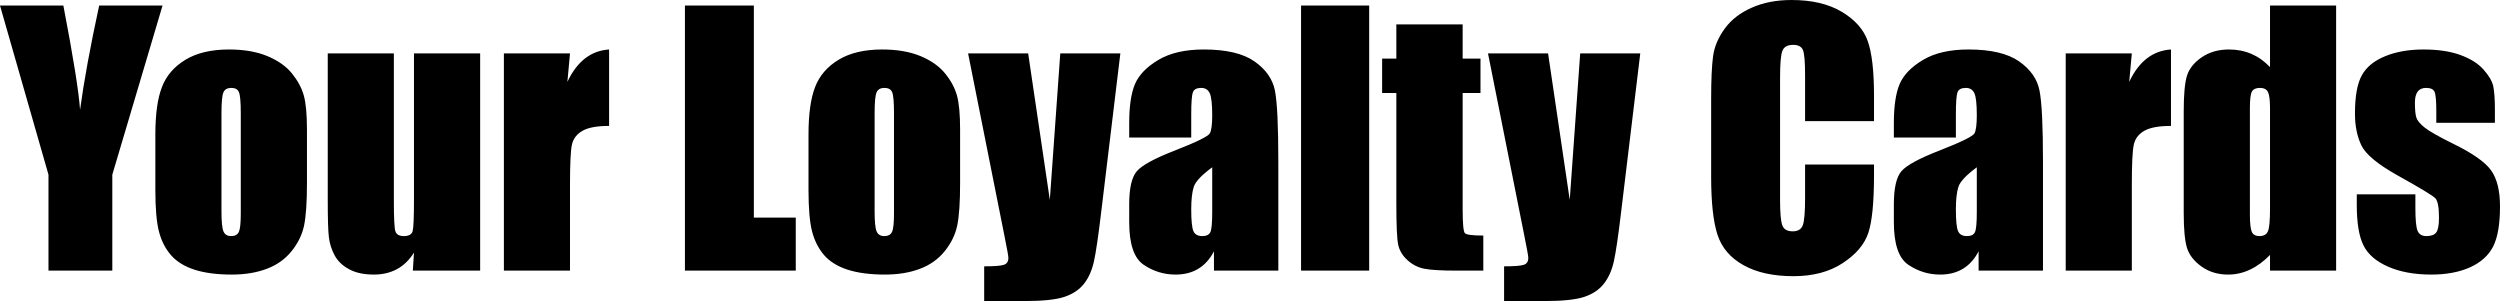 <svg xmlns="http://www.w3.org/2000/svg" viewBox="0 10.08 372.85 44.9" data-asc="1.0087890625" width="372.85" height="44.9"><defs/><g><g><g transform="translate(0, 0)"><path d="M24.24 10.91L16.75 36.13L16.75 50.44L7.23 50.44L7.23 36.13L0 10.91L9.45 10.91Q11.67 22.46 11.94 26.46Q12.79 20.14 14.79 10.91L24.24 10.91ZM45.78 29.42L45.78 37.35Q45.78 41.72 45.34 43.76Q44.90 45.80 43.46 47.57Q42.02 49.34 39.76 50.18Q37.50 51.03 34.57 51.03Q31.30 51.03 29.03 50.31Q26.76 49.58 25.50 48.13Q24.24 46.68 23.71 44.62Q23.17 42.55 23.17 38.43L23.17 30.13Q23.17 25.61 24.15 23.07Q25.12 20.53 27.66 18.99Q30.20 17.46 34.16 17.46Q37.48 17.46 39.86 18.44Q42.24 19.43 43.53 21.02Q44.82 22.61 45.30 24.29Q45.78 25.98 45.78 29.42M35.91 26.98Q35.91 24.49 35.64 23.84Q35.38 23.19 34.50 23.19Q33.62 23.19 33.33 23.84Q33.03 24.49 33.03 26.98L33.03 41.60Q33.03 43.90 33.33 44.59Q33.62 45.29 34.47 45.29Q35.35 45.29 35.63 44.65Q35.91 44.02 35.91 41.92L35.91 26.98ZM71.61 18.04L71.61 50.44L61.57 50.44L61.74 47.75Q60.72 49.39 59.22 50.21Q57.71 51.03 55.76 51.03Q53.54 51.03 52.08 50.24Q50.61 49.46 49.91 48.17Q49.22 46.88 49.05 45.47Q48.88 44.07 48.88 39.89L48.88 18.04L58.74 18.04L58.74 40.09Q58.74 43.87 58.97 44.58Q59.20 45.29 60.23 45.29Q61.33 45.29 61.54 44.56Q61.74 43.82 61.74 39.84L61.74 18.04L71.61 18.04ZM85.01 18.04L84.62 22.29Q86.77 17.72 90.84 17.46L90.84 28.86Q88.13 28.86 86.87 29.59Q85.60 30.32 85.30 31.63Q85.01 32.93 85.01 37.65L85.01 50.44L75.15 50.44L75.15 18.04L85.01 18.04ZM112.43 10.91L112.43 42.53L118.68 42.53L118.68 50.44L102.15 50.44L102.15 10.91L112.43 10.91ZM143.19 29.42L143.19 37.35Q143.19 41.72 142.75 43.76Q142.31 45.80 140.87 47.57Q139.43 49.34 137.17 50.18Q134.91 51.03 131.98 51.03Q128.71 51.03 126.44 50.31Q124.17 49.58 122.91 48.13Q121.66 46.68 121.12 44.62Q120.58 42.55 120.58 38.43L120.58 30.13Q120.58 25.61 121.56 23.07Q122.53 20.53 125.07 18.99Q127.61 17.46 131.57 17.46Q134.89 17.46 137.27 18.44Q139.65 19.43 140.94 21.02Q142.24 22.61 142.71 24.29Q143.19 25.98 143.19 29.42M133.33 26.98Q133.33 24.49 133.06 23.84Q132.79 23.19 131.91 23.19Q131.03 23.19 130.74 23.84Q130.44 24.49 130.44 26.98L130.44 41.60Q130.44 43.90 130.74 44.59Q131.03 45.29 131.88 45.29Q132.76 45.29 133.04 44.65Q133.33 44.02 133.33 41.92L133.33 26.98ZM167.09 18.04L164.26 41.48Q163.60 47.05 163.15 49.07Q162.70 51.10 161.65 52.42Q160.60 53.74 158.73 54.36Q156.86 54.98 152.76 54.98L146.78 54.98L146.78 49.80Q149.07 49.80 149.73 49.57Q150.39 49.34 150.39 48.54Q150.39 48.14 149.78 45.14L144.38 18.04L153.34 18.04L156.57 39.89L158.13 18.04L167.09 18.04ZM177.66 30.59L168.41 30.59L168.41 28.42Q168.41 24.66 169.27 22.62Q170.14 20.58 172.75 19.02Q175.37 17.46 179.54 17.46Q184.55 17.46 187.08 19.23Q189.62 21.00 190.14 23.57Q190.65 26.15 190.65 34.18L190.65 50.44L181.05 50.44L181.05 47.56Q180.15 49.29 178.72 50.16Q177.29 51.03 175.32 51.03Q172.73 51.03 170.57 49.57Q168.41 48.12 168.41 43.21L168.41 40.55Q168.41 36.91 169.56 35.60Q170.70 34.28 175.24 32.52Q180.10 30.62 180.44 29.96Q180.79 29.30 180.79 27.27Q180.79 24.73 180.41 23.96Q180.03 23.19 179.15 23.19Q178.15 23.19 177.91 23.84Q177.66 24.49 177.66 27.20L177.66 30.59M180.79 35.03Q178.42 36.77 178.04 37.94Q177.66 39.11 177.66 41.31Q177.66 43.82 177.99 44.56Q178.32 45.29 179.30 45.29Q180.22 45.29 180.51 44.71Q180.79 44.14 180.79 41.70L180.79 35.03ZM204.20 10.91L204.20 50.44L194.04 50.44L194.04 10.91L204.20 10.91ZM218.14 13.72L218.14 18.82L220.80 18.82L220.80 23.95L218.14 23.95L218.14 41.28Q218.14 44.48 218.47 44.85Q218.80 45.21 221.22 45.21L221.22 50.44L217.24 50.44Q213.87 50.44 212.43 50.16Q210.99 49.88 209.89 48.86Q208.79 47.85 208.52 46.55Q208.25 45.24 208.25 40.41L208.25 23.95L206.13 23.95L206.13 18.82L208.25 18.82L208.25 13.72L218.14 13.72ZM244.63 18.04L241.80 41.48Q241.14 47.05 240.69 49.07Q240.23 51.10 239.18 52.42Q238.13 53.74 236.27 54.36Q234.40 54.98 230.30 54.98L224.32 54.98L224.32 49.80Q226.61 49.80 227.27 49.57Q227.93 49.34 227.93 48.54Q227.93 48.14 227.32 45.14L221.92 18.04L230.88 18.04L234.11 39.89L235.67 18.04L244.63 18.04ZM279.49 28.15L269.21 28.15L269.21 21.26Q269.21 18.26 268.88 17.52Q268.55 16.77 267.43 16.77Q266.16 16.77 265.82 17.68Q265.48 18.58 265.48 21.58L265.48 39.94Q265.48 42.82 265.82 43.70Q266.16 44.58 267.36 44.58Q268.51 44.58 268.86 43.70Q269.21 42.82 269.21 39.58L269.21 34.62L279.49 34.62L279.49 36.16Q279.49 42.29 278.63 44.85Q277.76 47.41 274.79 49.34Q271.83 51.27 267.48 51.27Q262.96 51.27 260.03 49.63Q257.10 48.00 256.15 45.10Q255.20 42.21 255.20 36.40L255.20 24.85Q255.20 20.58 255.49 18.44Q255.79 16.31 257.24 14.33Q258.69 12.35 261.27 11.22Q263.84 10.08 267.19 10.08Q271.73 10.08 274.68 11.84Q277.64 13.60 278.56 16.22Q279.49 18.85 279.49 24.39L279.49 28.15ZM291.70 30.59L282.45 30.59L282.45 28.42Q282.45 24.66 283.31 22.62Q284.18 20.58 286.79 19.02Q289.40 17.46 293.58 17.46Q298.58 17.46 301.12 19.23Q303.66 21.00 304.17 23.57Q304.69 26.15 304.69 34.18L304.69 50.44L295.09 50.44L295.09 47.56Q294.19 49.29 292.76 50.16Q291.33 51.03 289.36 51.03Q286.77 51.03 284.61 49.57Q282.45 48.12 282.45 43.21L282.45 40.55Q282.45 36.91 283.59 35.60Q284.74 34.28 289.28 32.52Q294.14 30.62 294.48 29.96Q294.82 29.30 294.82 27.27Q294.82 24.73 294.45 23.96Q294.07 23.19 293.19 23.19Q292.19 23.19 291.94 23.84Q291.70 24.49 291.70 27.20L291.70 30.59M294.82 35.03Q292.46 36.77 292.08 37.94Q291.70 39.11 291.70 41.31Q291.70 43.82 292.03 44.56Q292.36 45.29 293.33 45.29Q294.26 45.29 294.54 44.71Q294.82 44.14 294.82 41.70L294.82 35.03ZM317.94 18.04L317.55 22.29Q319.70 17.72 323.78 17.46L323.78 28.86Q321.07 28.86 319.80 29.59Q318.53 30.32 318.24 31.63Q317.94 32.93 317.94 37.65L317.94 50.44L308.08 50.44L308.08 18.04L317.94 18.04ZM348.41 10.91L348.41 50.44L338.55 50.44L338.55 48.10Q337.13 49.56 335.57 50.29Q334.01 51.03 332.30 51.03Q330.00 51.03 328.32 49.82Q326.64 48.61 326.16 47.02Q325.68 45.43 325.68 41.85L325.68 26.68Q325.68 22.95 326.16 21.39Q326.64 19.82 328.34 18.64Q330.05 17.46 332.42 17.46Q334.25 17.46 335.78 18.12Q337.30 18.77 338.55 20.09L338.55 10.91L348.41 10.91M338.55 26.20Q338.55 24.41 338.24 23.80Q337.94 23.19 337.04 23.19Q336.16 23.19 335.85 23.74Q335.55 24.29 335.55 26.20L335.55 42.07Q335.55 44.04 335.84 44.67Q336.13 45.29 336.96 45.29Q337.92 45.29 338.23 44.59Q338.55 43.90 338.55 41.19L338.55 26.20ZM372.09 28.39L363.35 28.39L363.35 26.64Q363.35 24.39 363.10 23.79Q362.84 23.19 361.82 23.19Q360.99 23.19 360.57 23.74Q360.16 24.29 360.16 25.39Q360.16 26.88 360.36 27.58Q360.57 28.27 361.61 29.10Q362.65 29.93 365.87 31.52Q370.17 33.62 371.51 35.47Q372.85 37.33 372.85 40.87Q372.85 44.82 371.83 46.84Q370.80 48.85 368.40 49.94Q365.99 51.03 362.60 51.03Q358.84 51.03 356.16 49.85Q353.49 48.68 352.49 46.68Q351.49 44.68 351.49 40.63L351.49 39.06L360.23 39.06L360.23 41.11Q360.23 43.73 360.56 44.51Q360.89 45.29 361.87 45.29Q362.92 45.29 363.33 44.76Q363.75 44.24 363.75 42.55Q363.75 40.23 363.21 39.65Q362.65 39.06 357.47 36.18Q353.13 33.74 352.17 31.75Q351.22 29.76 351.22 27.03Q351.22 23.14 352.25 21.30Q353.27 19.46 355.73 18.46Q358.18 17.46 361.43 17.46Q364.65 17.46 366.91 18.27Q369.17 19.09 370.37 20.43Q371.58 21.78 371.84 22.92Q372.09 24.07 372.09 26.51L372.09 28.39Z"/></g></g></g></svg>